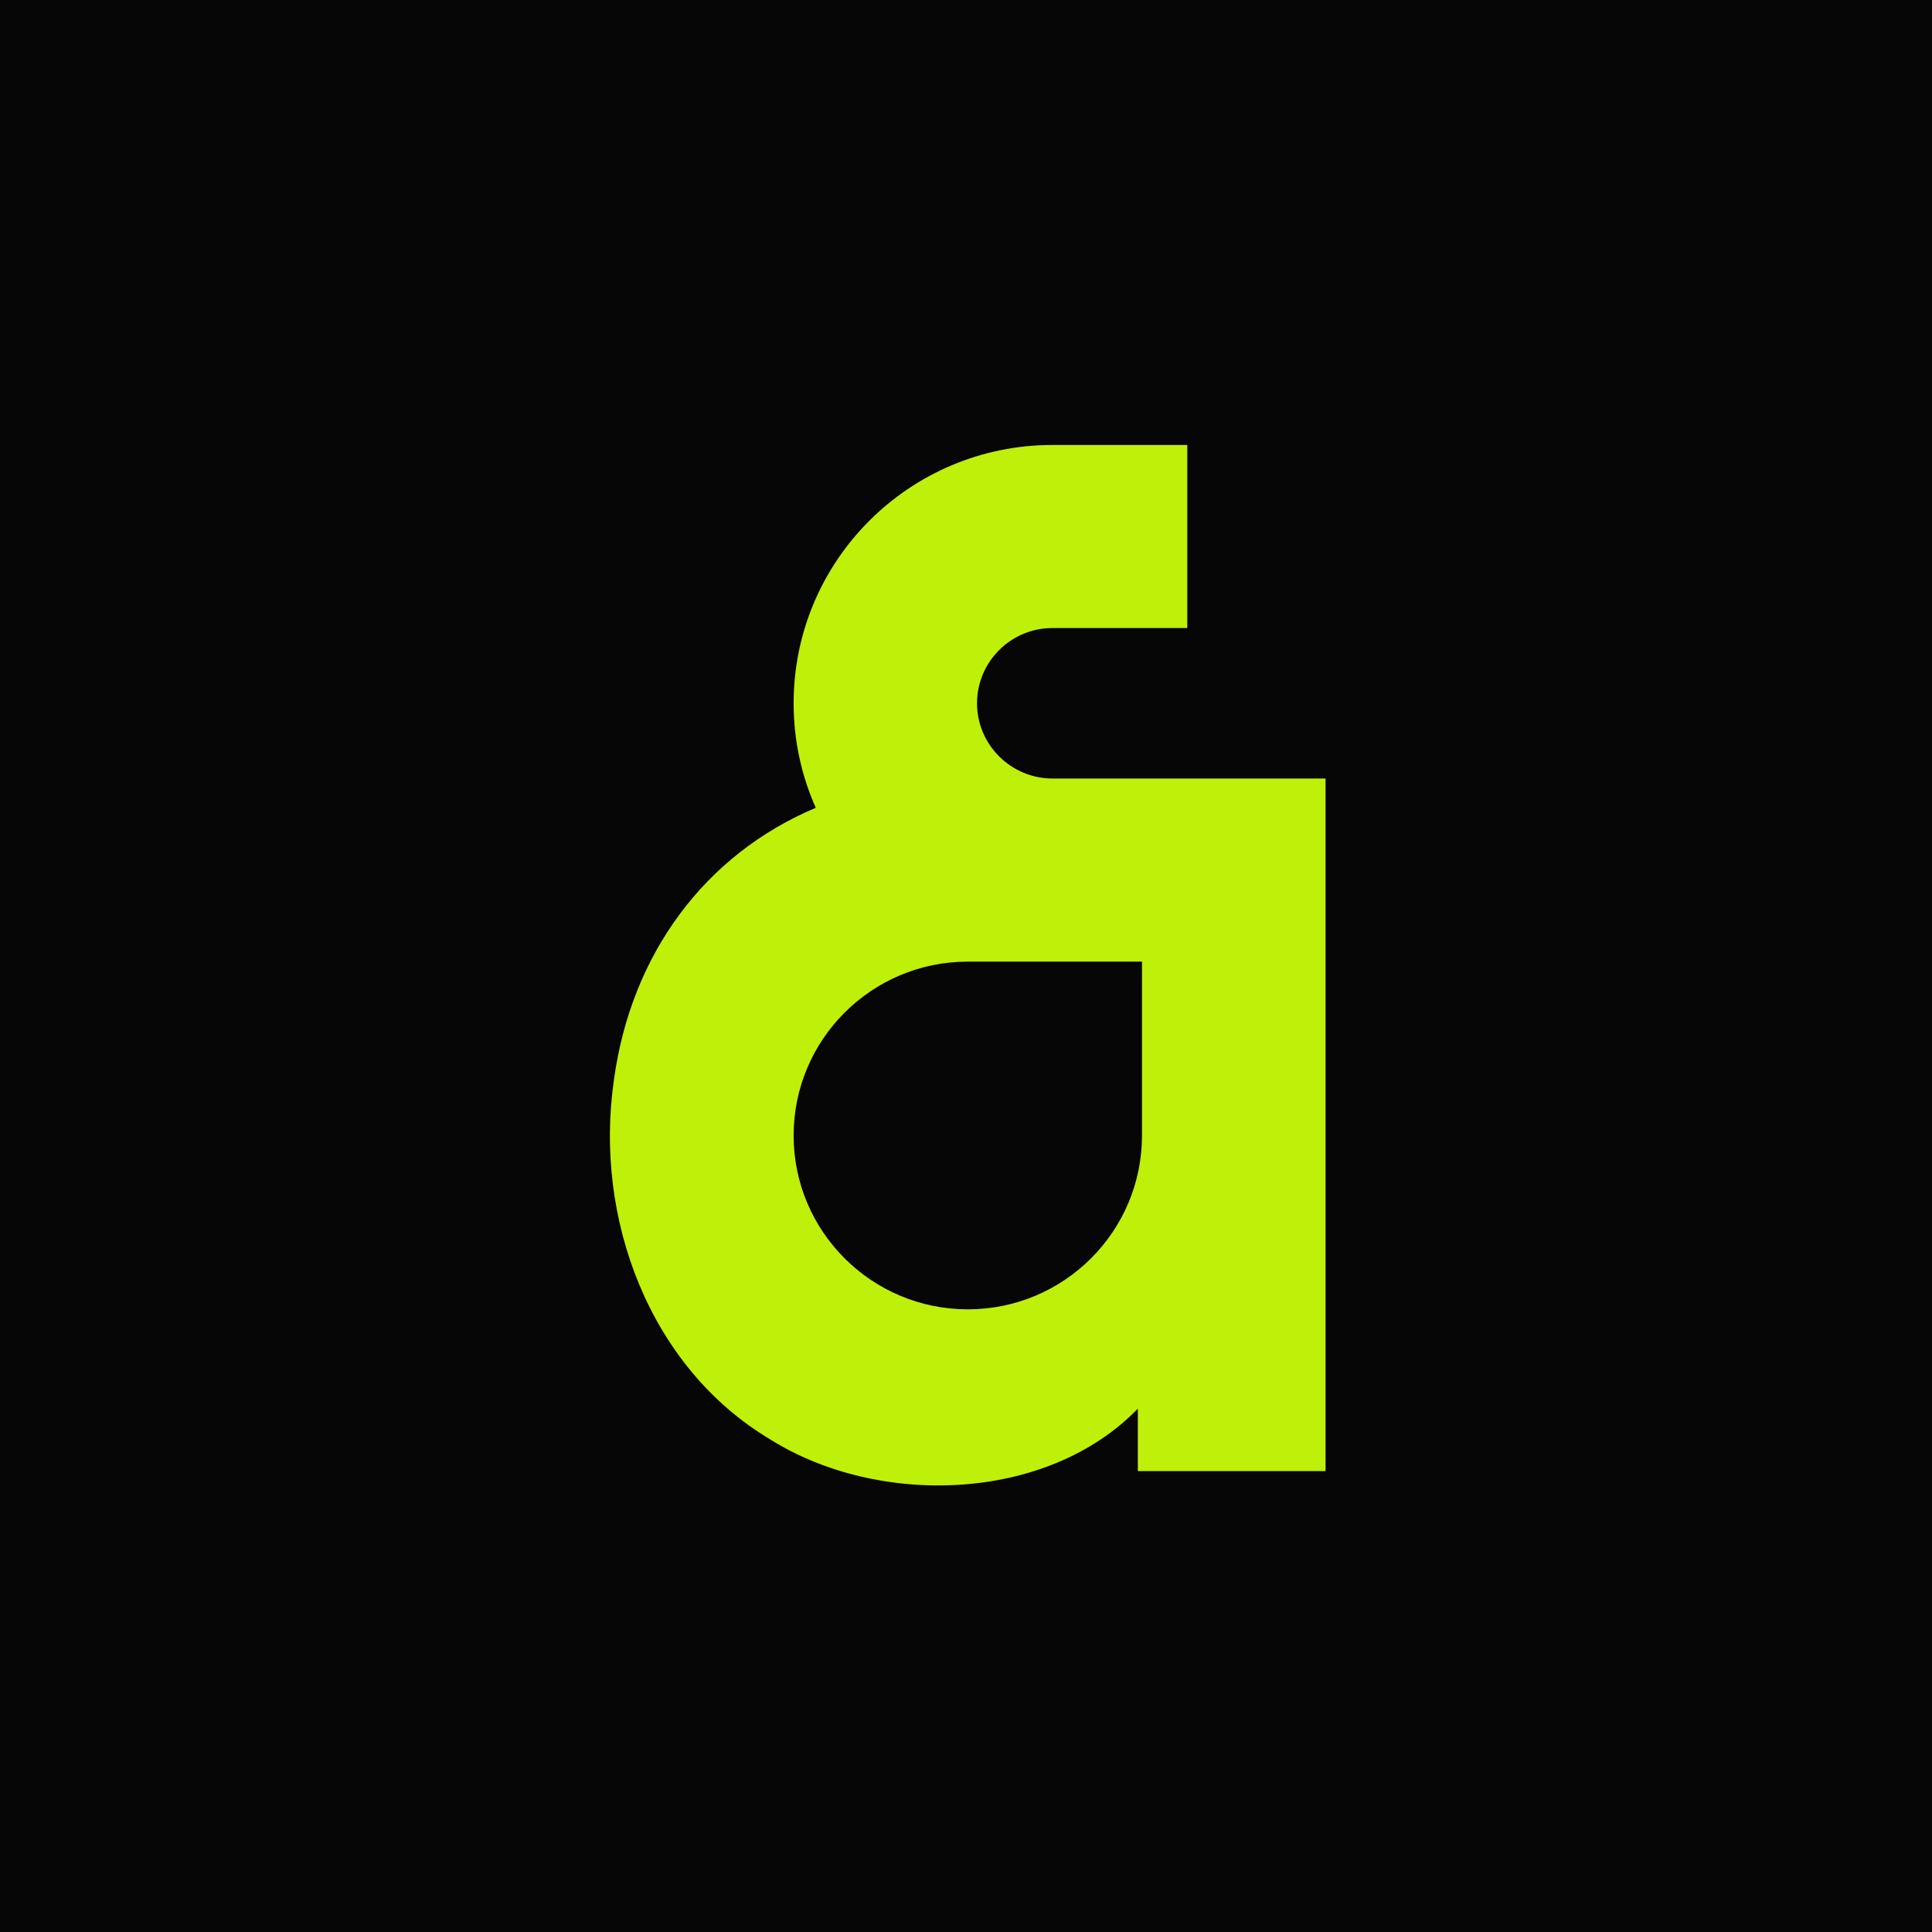 <svg xmlns="http://www.w3.org/2000/svg" xmlns:xlink="http://www.w3.org/1999/xlink" width="500" zoomAndPan="magnify" viewBox="0 0 375 375" height="500" preserveAspectRatio="xMidYMid meet" version="1.0"><defs><clipPath id="f19353212a"><path d="M 118.125 86 L 257.516 86 L 257.516 288.363 L 118.125 288.363 Z M 118.125 86 " clip-rule="nonzero"/></clipPath></defs><rect x="-37.5" width="450" fill="#ffffff" y="-37.5" height="450" fill-opacity="1"/><rect x="-37.5" width="450" fill="#060606" y="-37.5" height="450" fill-opacity="1"/><g clip-path="url(#f19353212a)"><path fill="#bff009" d="M 189.641 136.504 C 189.641 128.457 196.211 121.902 204.273 121.902 L 230.453 121.902 L 230.453 86.371 L 204.273 86.371 C 176.535 86.371 154.043 108.82 154.043 136.504 C 154.043 143.73 155.582 150.594 158.34 156.793 C 136.797 165.883 122.492 185.191 119.16 209.629 C 115.27 236.461 126.039 265.402 149.496 279.387 C 170.434 292.543 203.168 291.676 220.852 273.422 L 220.852 285.539 L 257.289 285.539 L 257.289 151.109 L 204.289 151.109 C 196.227 151.109 189.641 144.551 189.641 136.504 Z M 221.66 186.652 L 221.66 220.398 C 221.66 239.039 206.516 254.141 187.852 254.141 C 169.188 254.141 154.043 239.023 154.043 220.398 C 154.043 201.77 169.188 186.652 187.852 186.652 Z M 221.66 186.652 " fill-opacity="1" fill-rule="nonzero"/></g></svg>